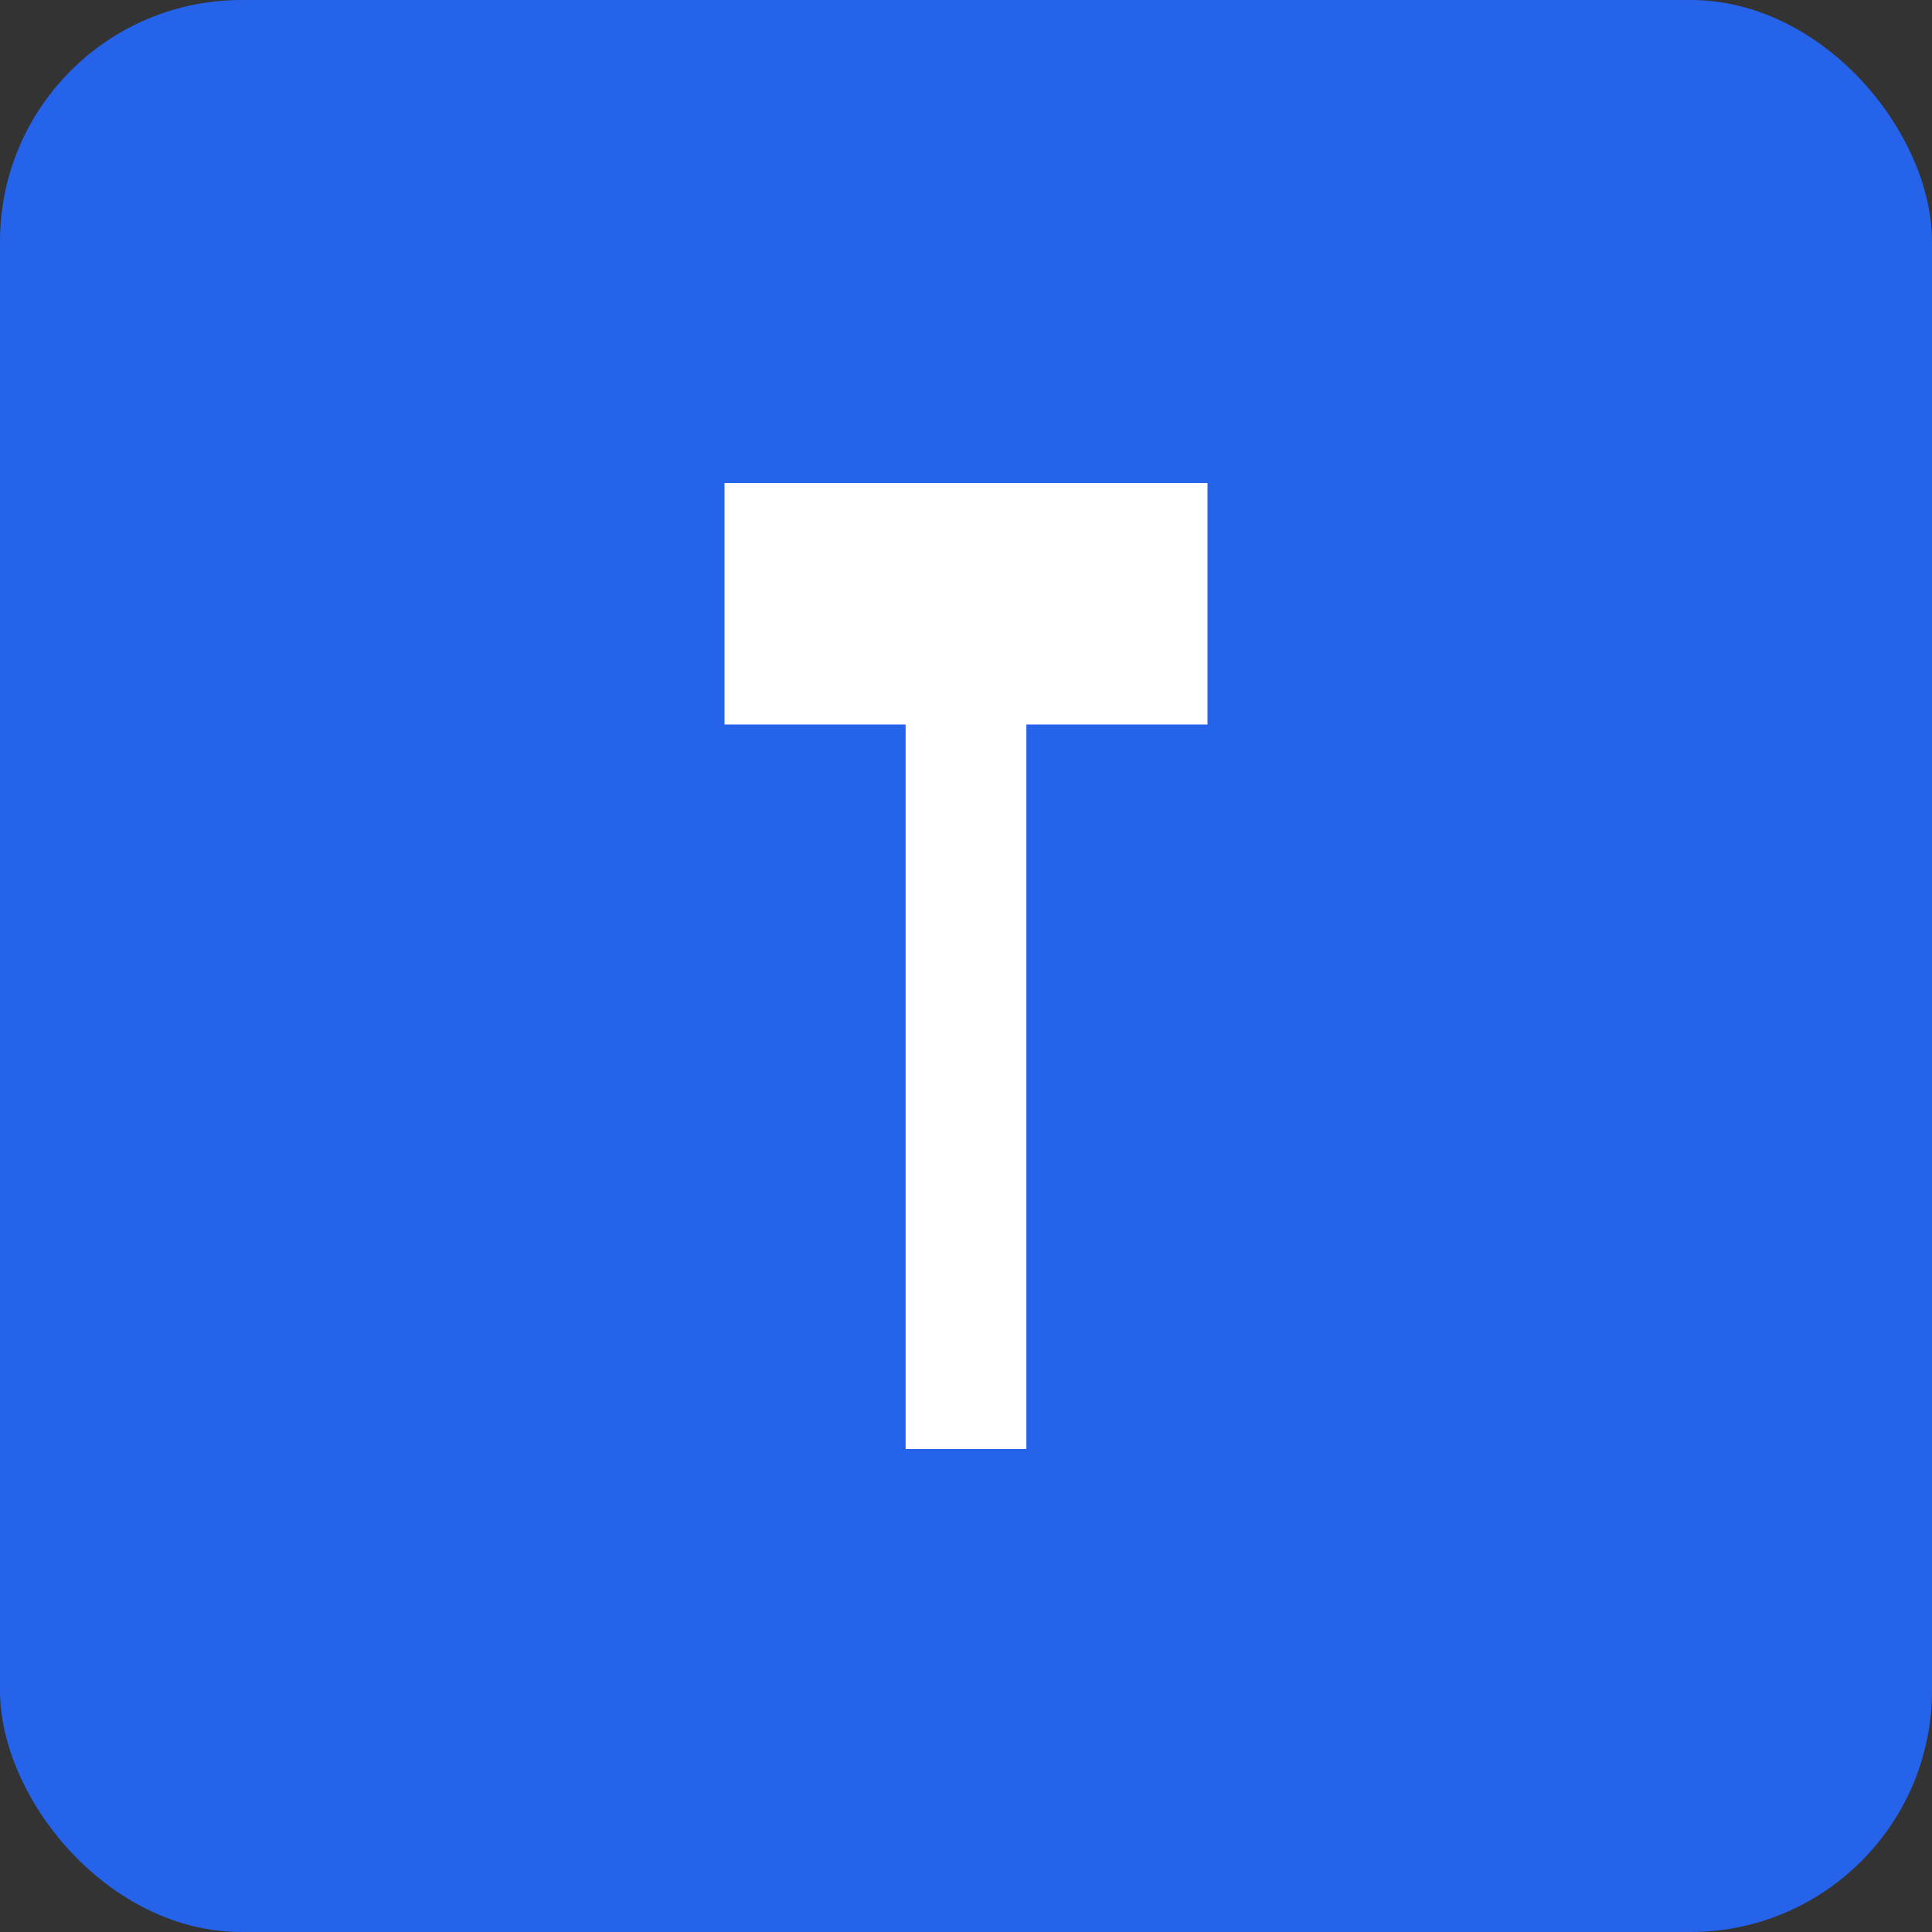 <svg xmlns="http://www.w3.org/2000/svg" viewBox="0 0 32 32">
  <rect x="0" y="0" width="32" height="32" fill="#333333" stroke="none"/>
  <rect width="32" height="32" fill="#2563EB" rx="4"/>
  <path d="M12 8h8v4h-3v12h-2V12h-3V8z" fill="white"/>
</svg>

